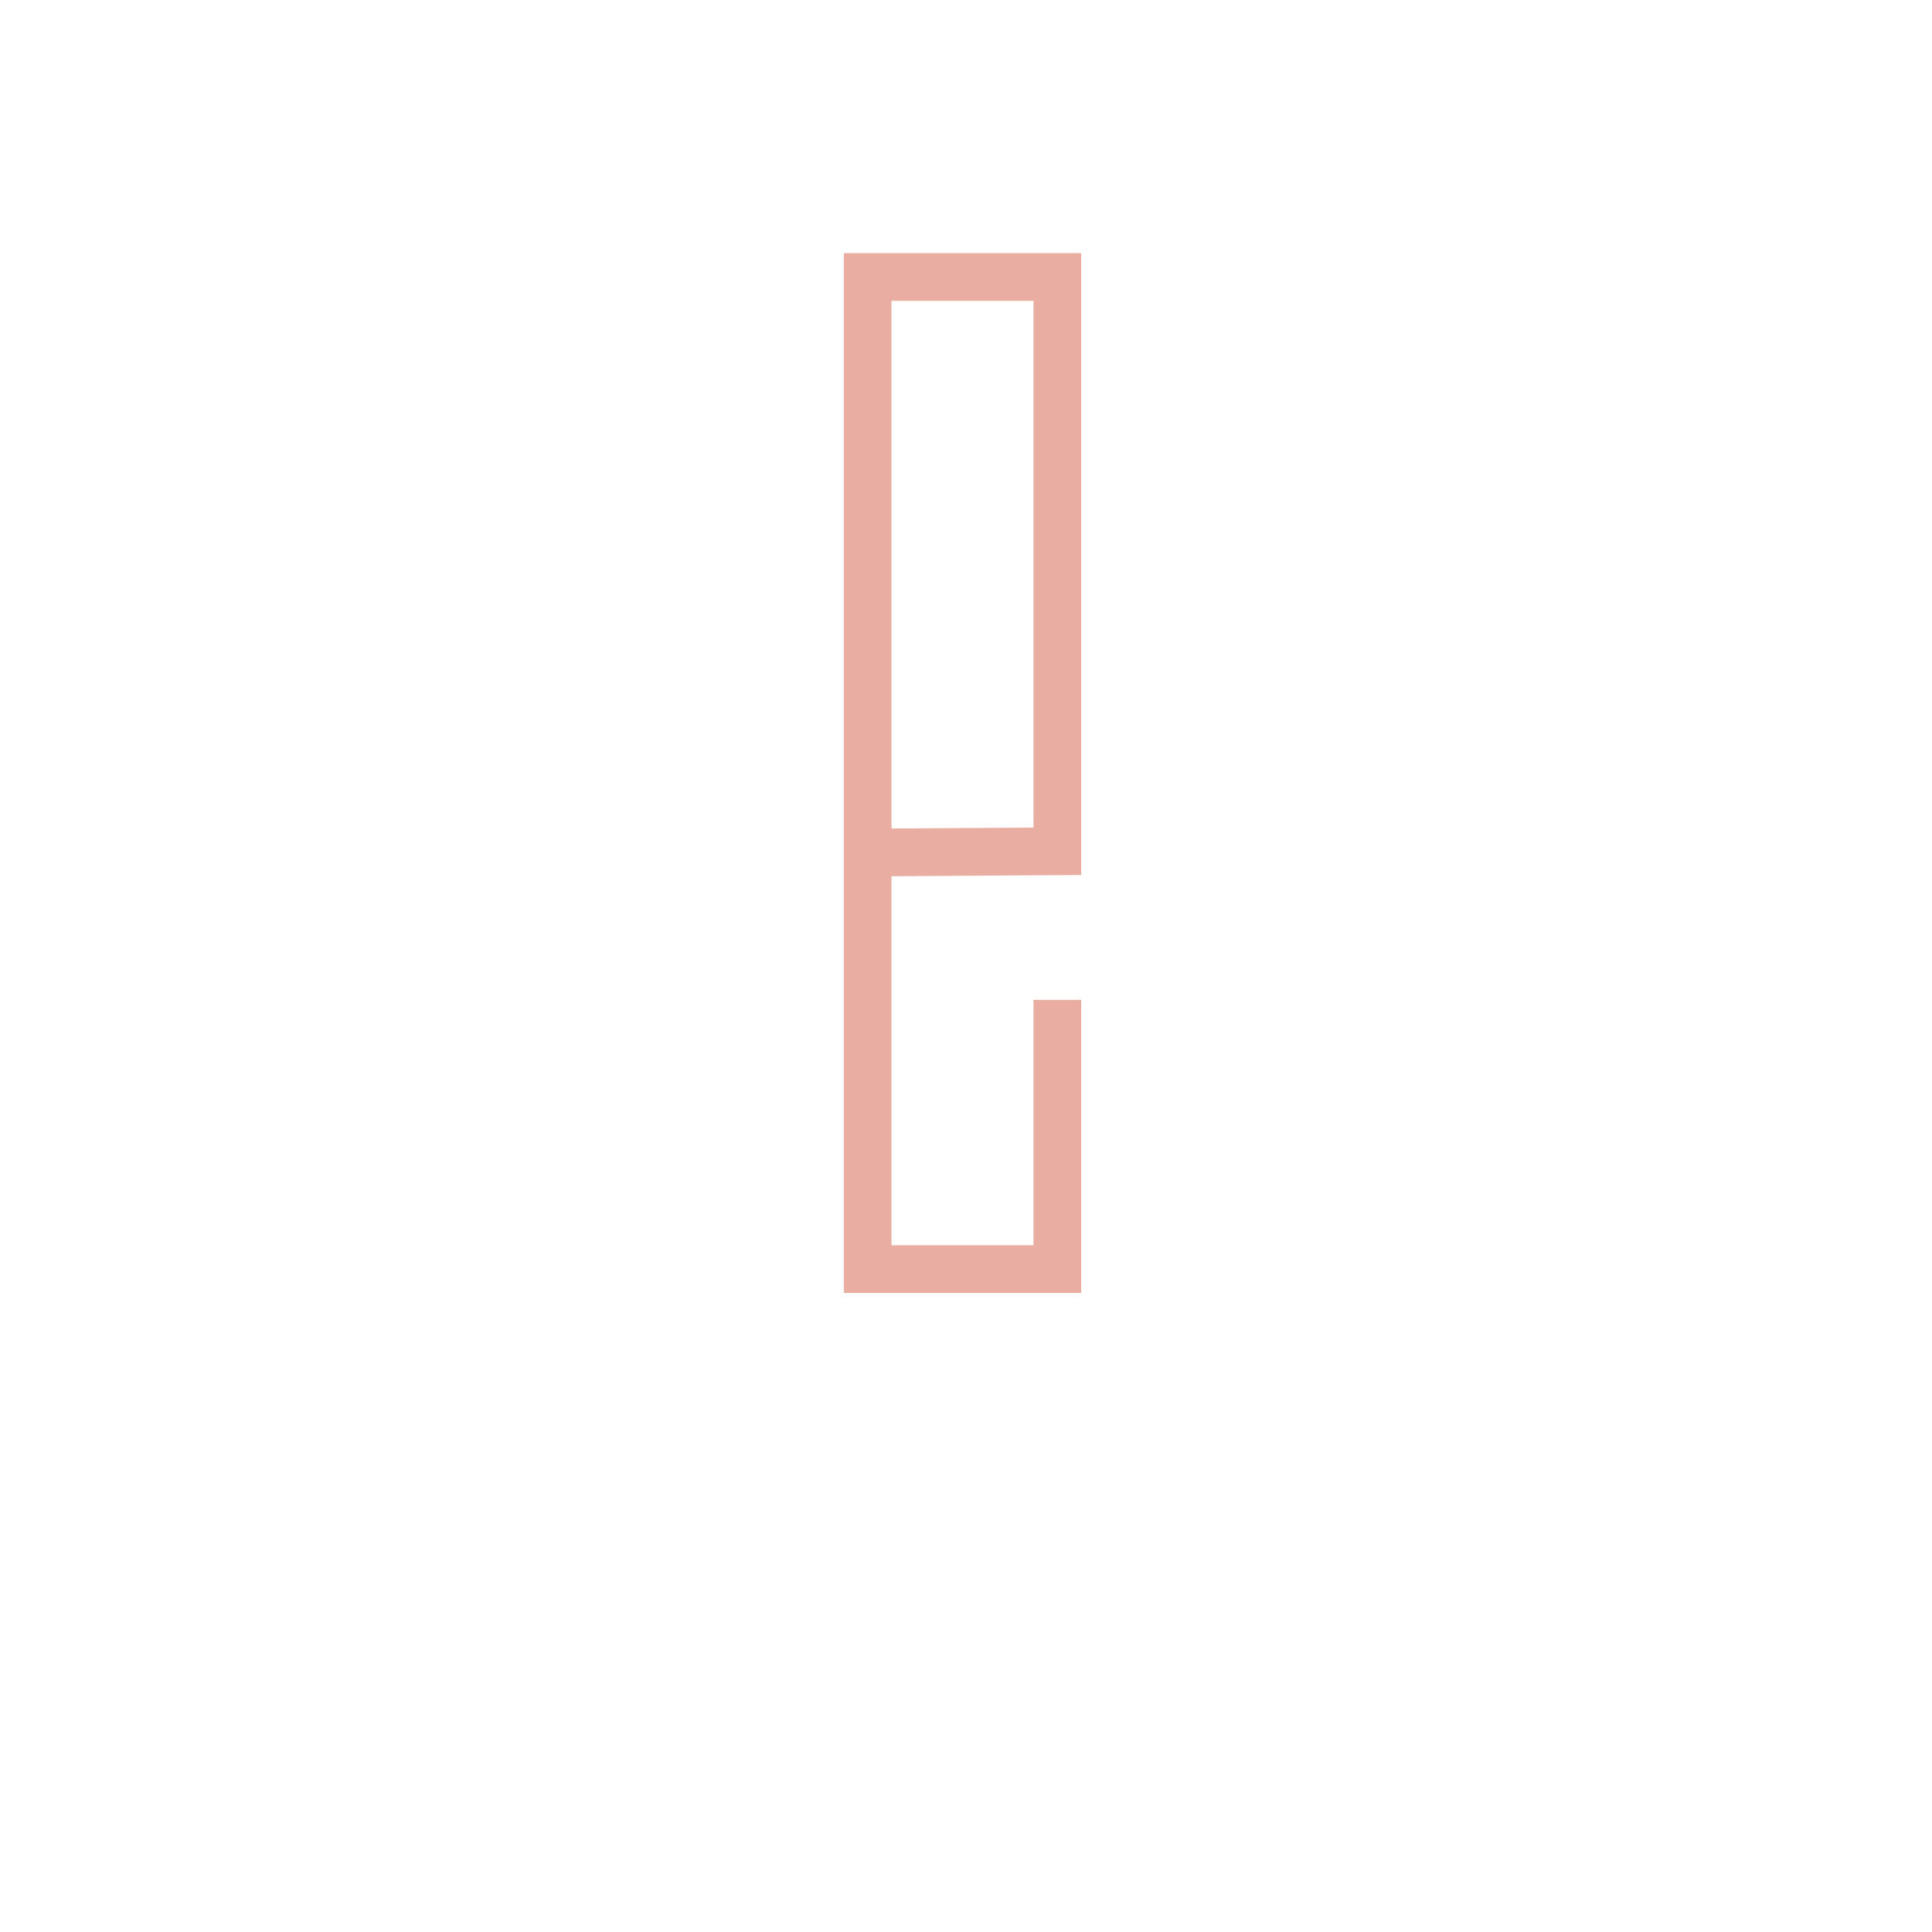 <svg id="Laag_1" data-name="Laag 1" xmlns="http://www.w3.org/2000/svg" viewBox="0 0 283.46 283.46"><defs><style>.cls-1{fill:none;stroke:#eaada2;stroke-miterlimit:10;stroke-width:7px;}</style></defs><polyline class="cls-1" points="155.13 146.7 155.13 186.2 127.3 186.2 127.3 40.64 155.13 40.64 155.13 124.9 127.3 125.08"/></svg>